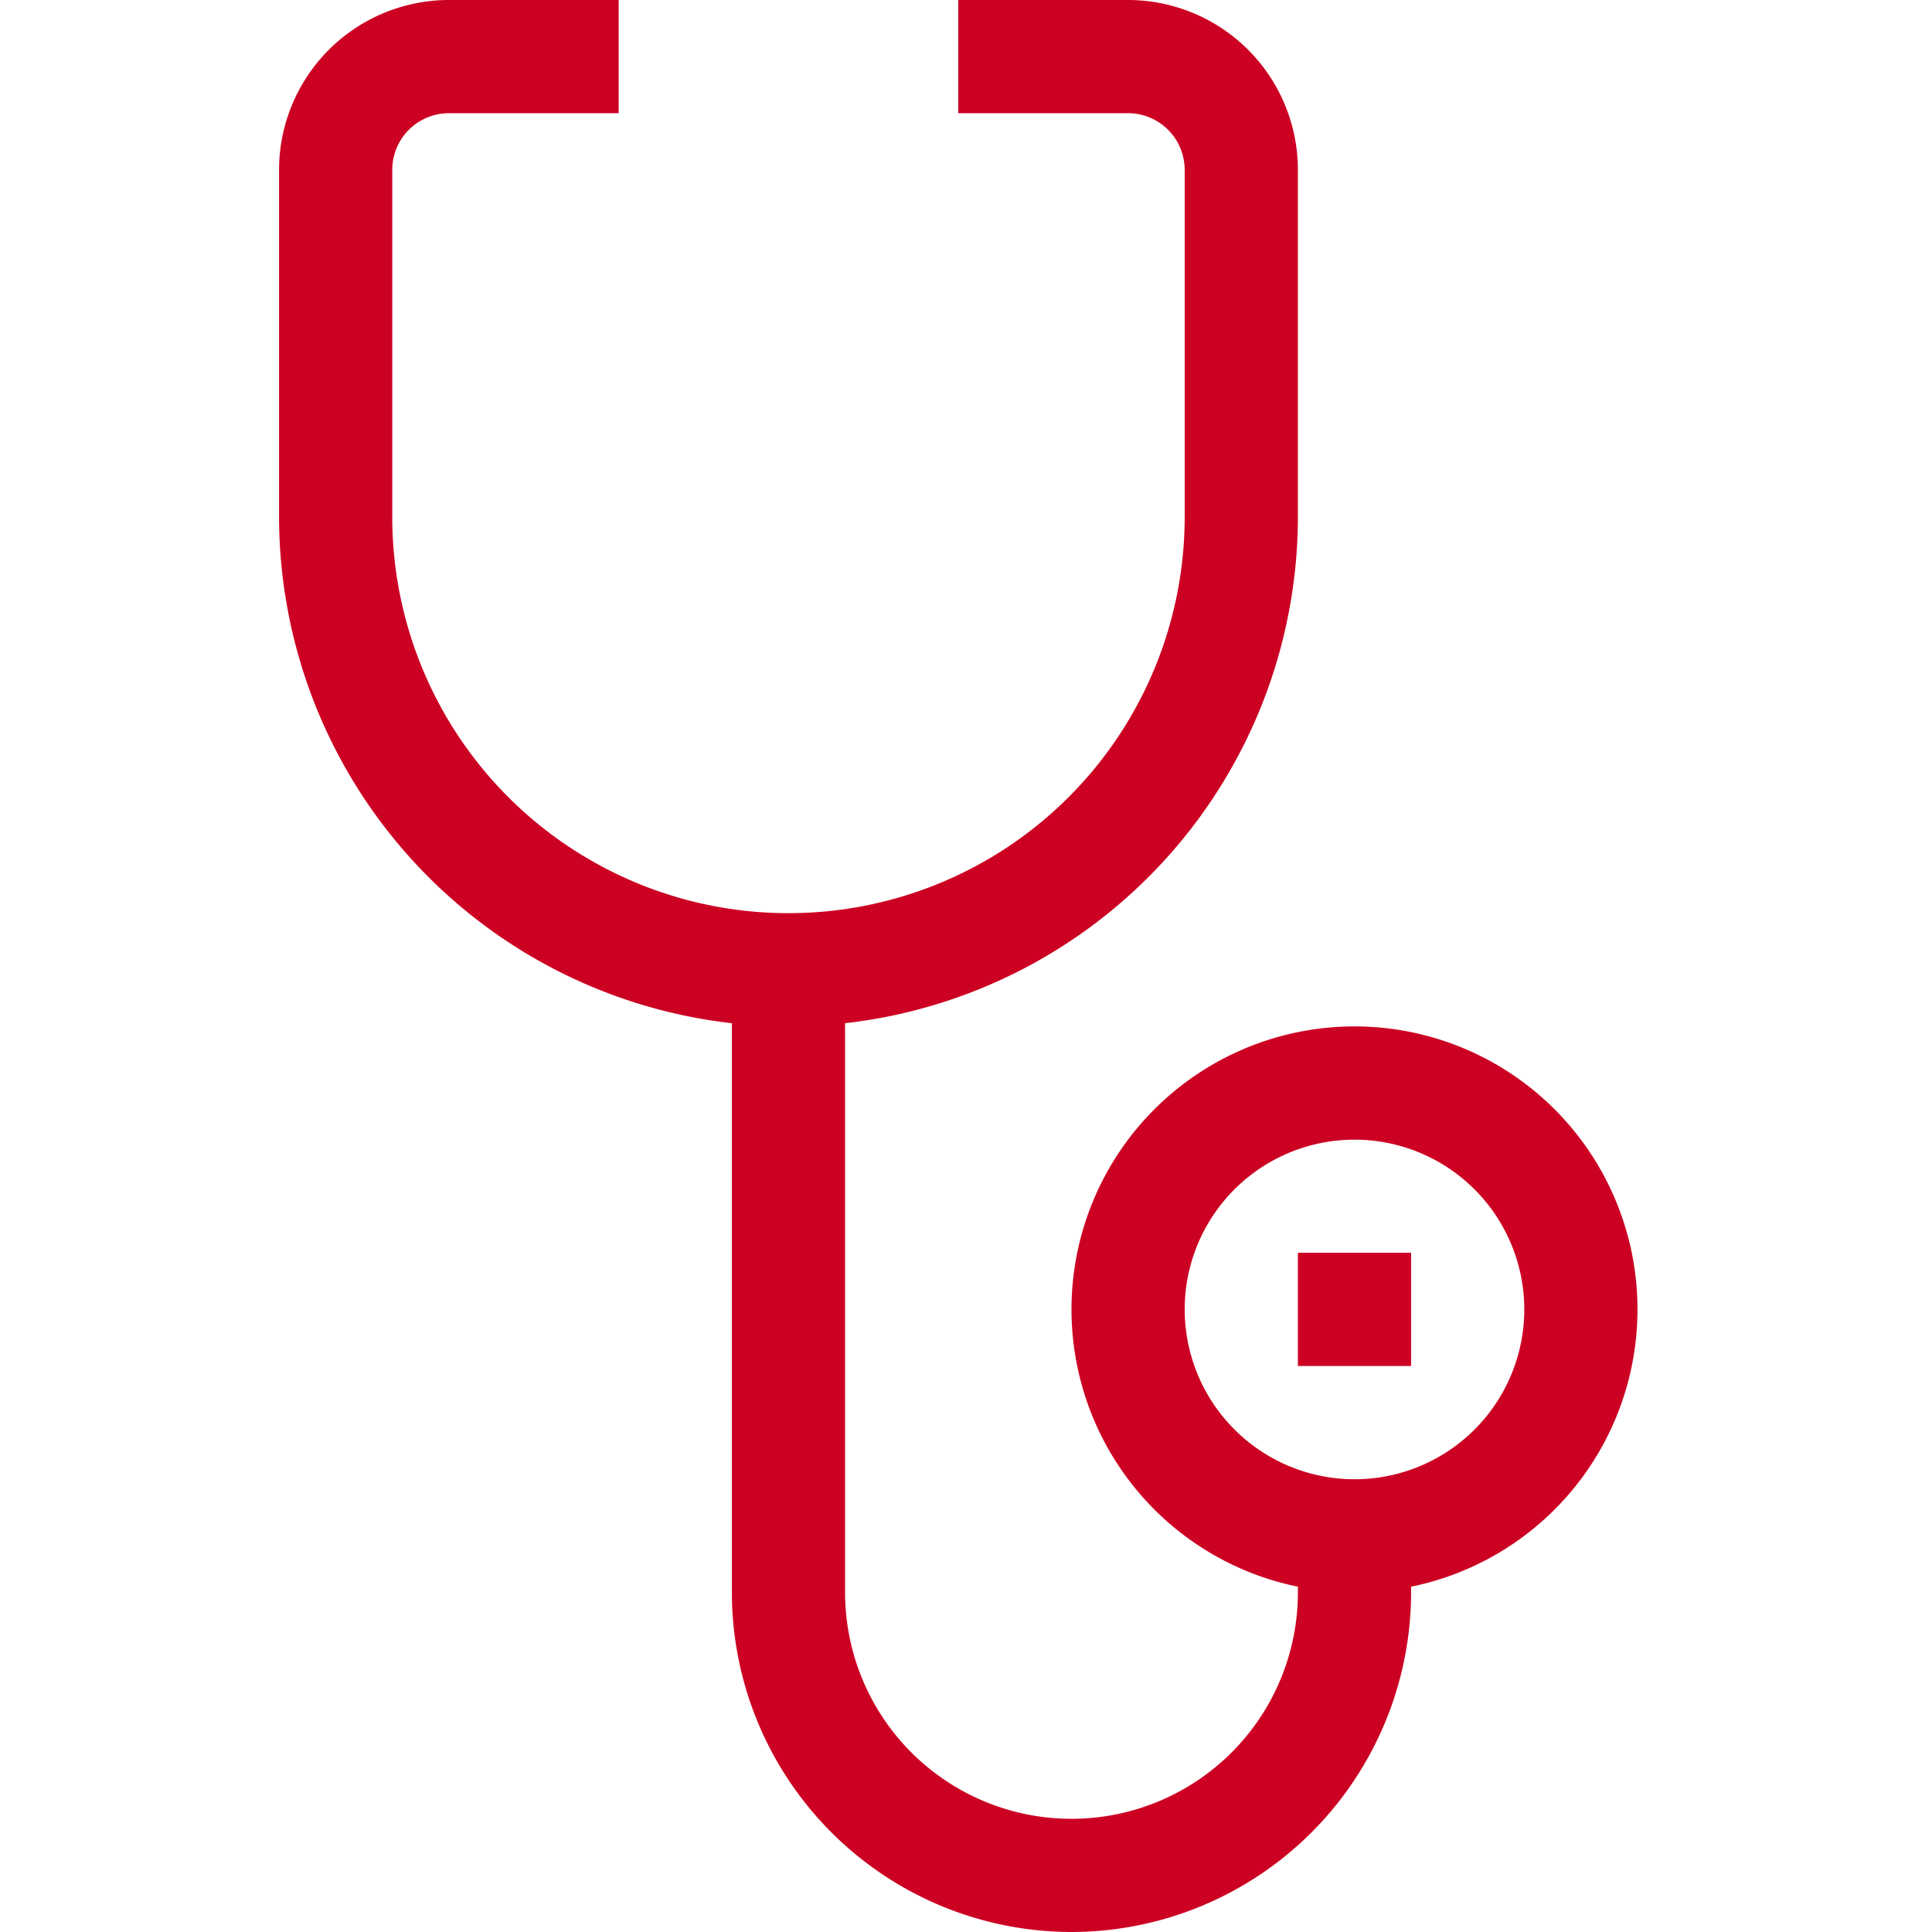 <svg xmlns="http://www.w3.org/2000/svg" xmlns:xlink="http://www.w3.org/1999/xlink" width="90" height="90" viewBox="0 0 90 90">
  <defs>
    <clipPath id="clip-World_Care_Advance">
      <rect width="90" height="90"/>
    </clipPath>
  </defs>
  <g id="World_Care_Advance" data-name="World Care Advance" clip-path="url(#clip-World_Care_Advance)">
    <g id="world_care_advance-2" data-name="world care advance" transform="translate(-0.18)">
      <path id="Path_518" data-name="Path 518" d="M60.641,58.359h5.273v5.274H60.641Z" fill="#c02"/>
      <path id="Path_519" data-name="Path 519" d="M50.094,90a15.838,15.838,0,0,0,15.82-15.82v-.266a13.183,13.183,0,1,0-5.273,0v.266a10.547,10.547,0,0,1-21.094,0V47.665A23.763,23.763,0,0,0,60.641,24.082V7.91A7.919,7.919,0,0,0,52.73,0H44.82V5.273h7.91A2.64,2.64,0,0,1,55.367,7.91V24.082a18.457,18.457,0,1,1-36.914,0V7.91A2.64,2.64,0,0,1,21.09,5.273H29V0H21.09a7.918,7.918,0,0,0-7.91,7.91V24.082A23.763,23.763,0,0,0,34.273,47.665V74.18A15.838,15.838,0,0,0,50.094,90Zm5.273-29a7.91,7.91,0,1,1,7.91,7.91A7.919,7.919,0,0,1,55.367,61Z" fill="#c02"/>
    </g>
  </g>
</svg>
